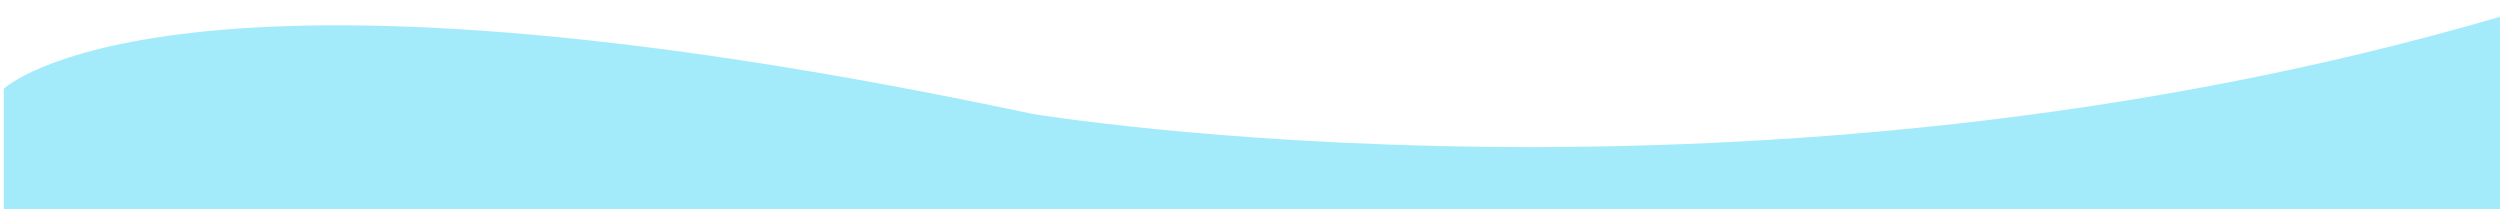 <?xml version="1.0" encoding="utf-8"?>
<!-- Generator: Adobe Illustrator 16.0.0, SVG Export Plug-In . SVG Version: 6.00 Build 0)  -->
<!DOCTYPE svg PUBLIC "-//W3C//DTD SVG 1.1//EN" "http://www.w3.org/Graphics/SVG/1.1/DTD/svg11.dtd">
<svg version="1.1" id="Layer_2" xmlns="http://www.w3.org/2000/svg" xmlns:xlink="http://www.w3.org/1999/xlink" x="0px" y="0px"
	 width="2864.875px" height="239.695px" viewBox="0 0 2864.875 239.695" enable-background="new 0 0 2864.875 239.695"
	 xml:space="preserve">
<path opacity="0.5" fill="#48D9F9" enable-background="new    " d="M4.361,101.717c0,0,188.576-181.37,1178.576,28.757
	c0,0,830,137.873,1681.938-111.22v221.523L4.361,241.695V101.717z"/>
</svg>
